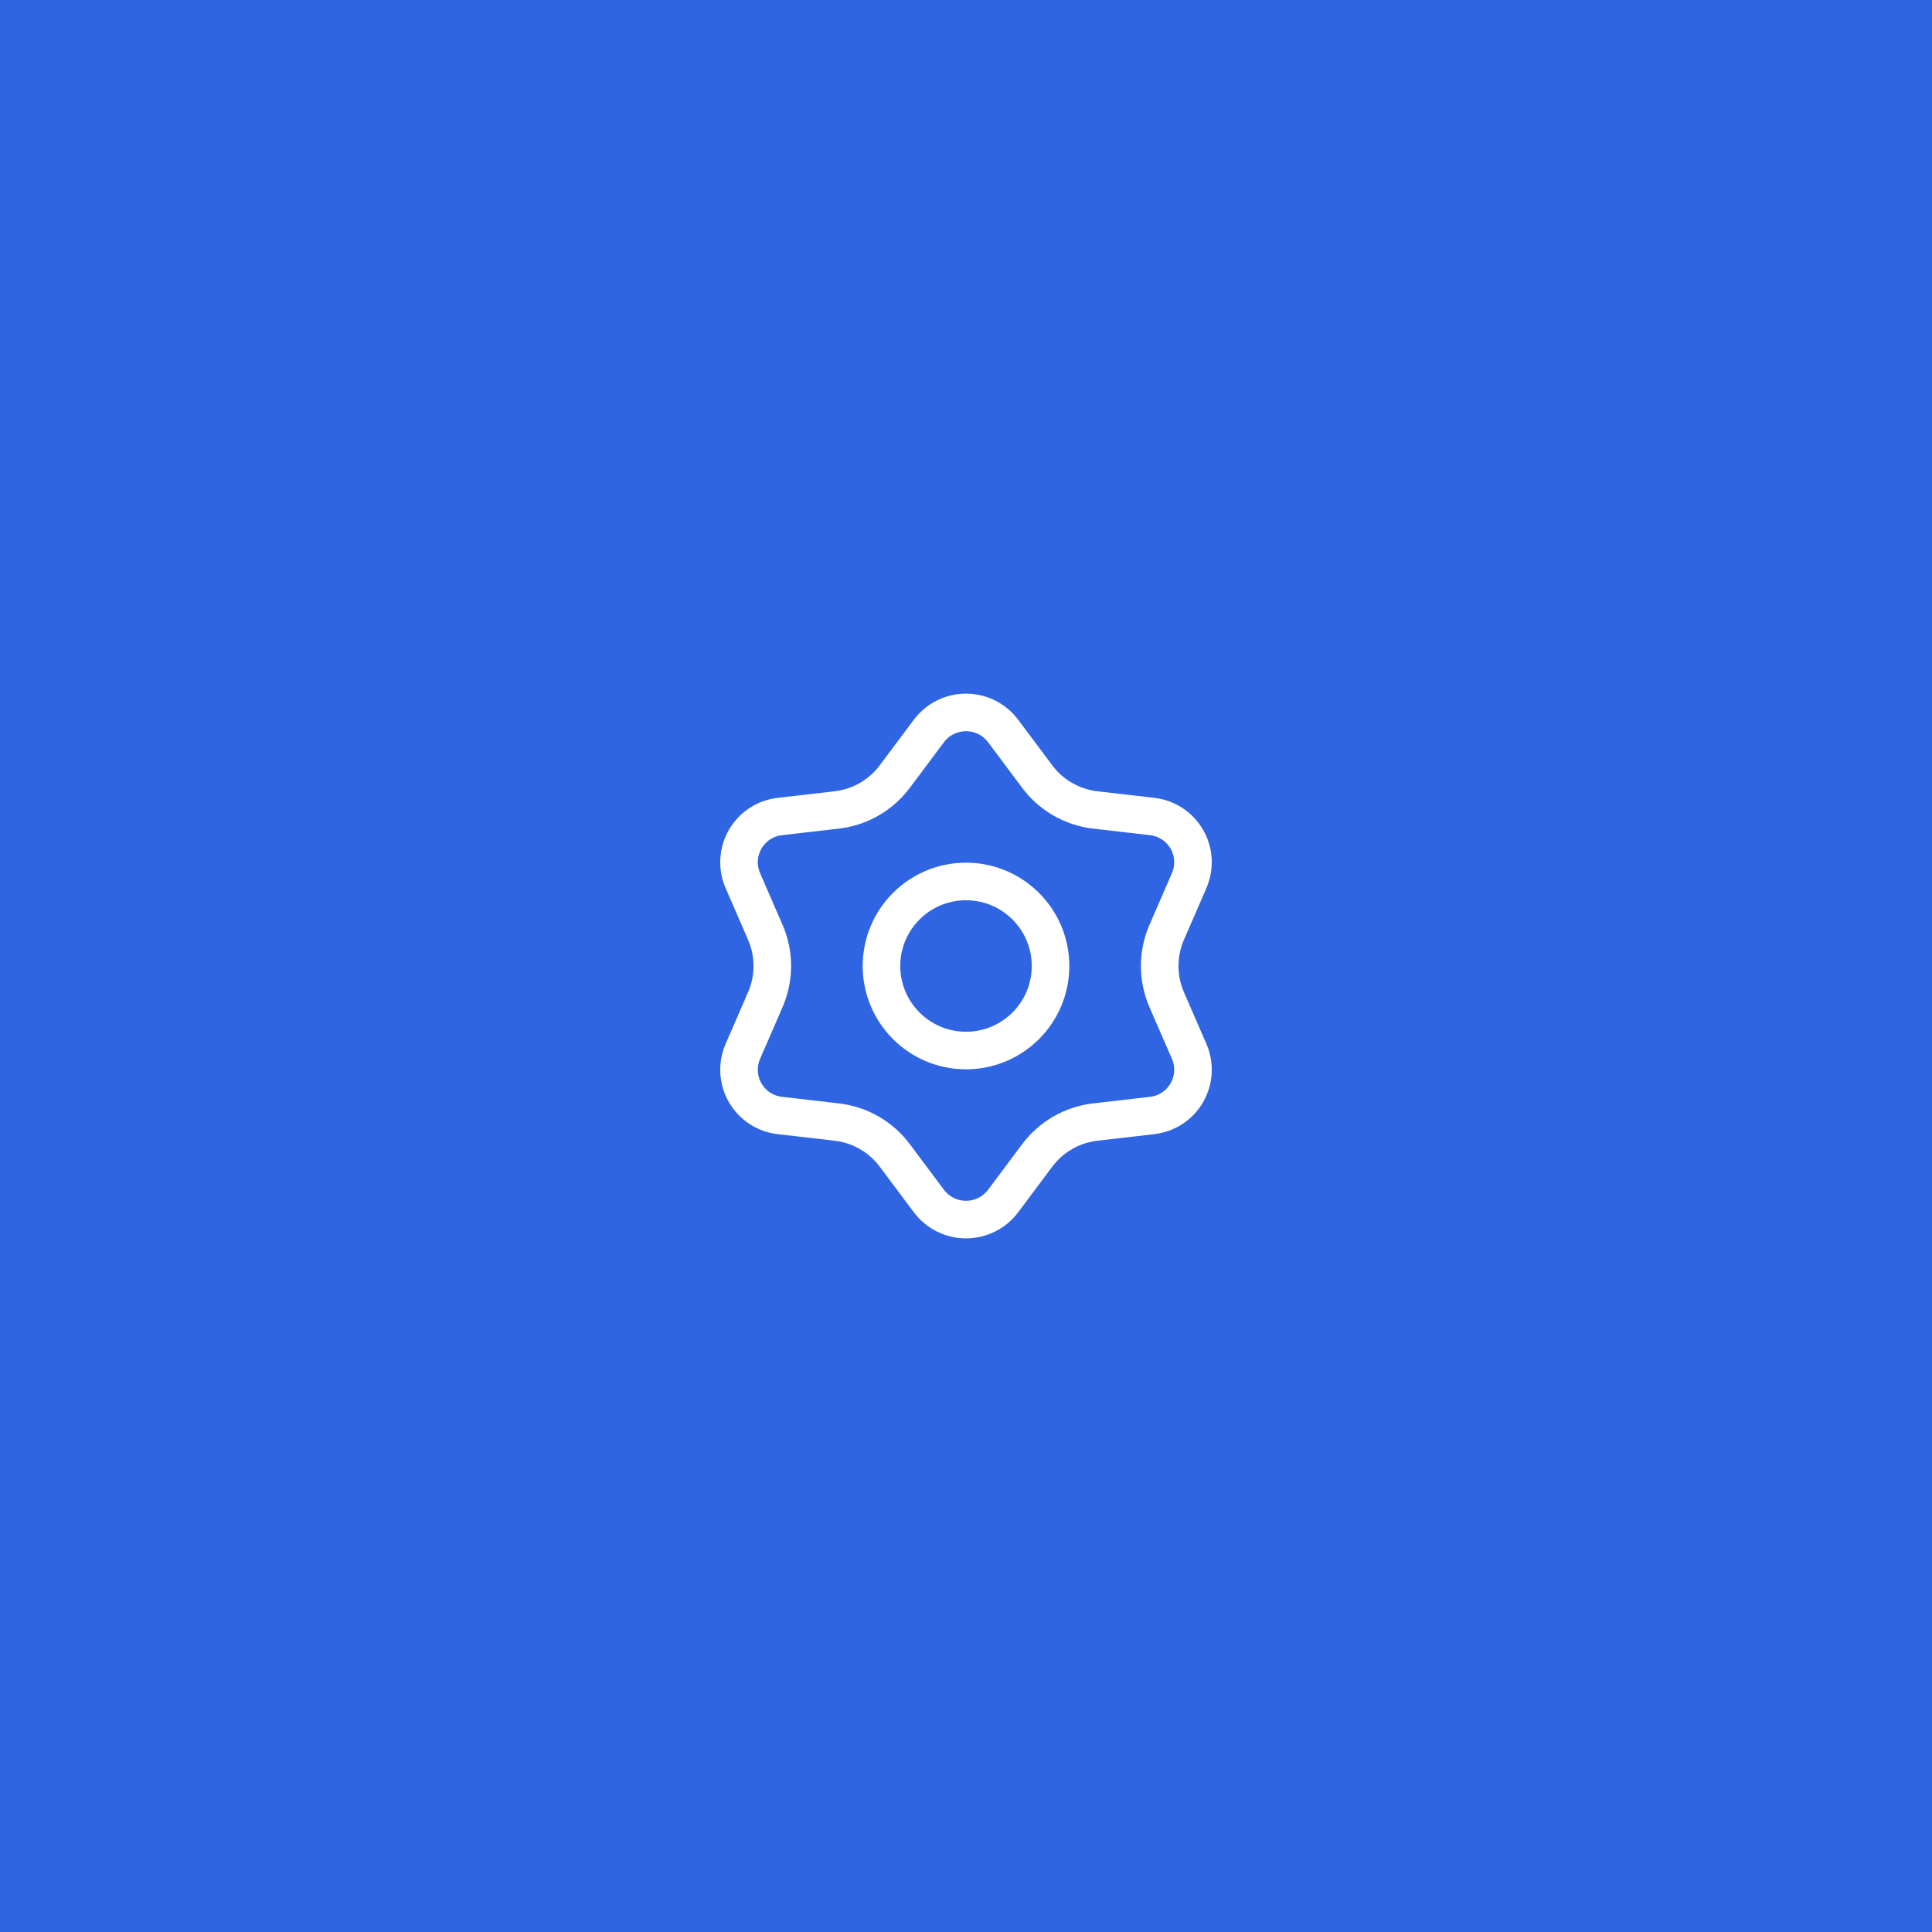 <?xml version="1.0" encoding="UTF-8"?> <svg xmlns="http://www.w3.org/2000/svg" width="400" height="400" viewBox="0 0 400 400" fill="none"> <rect width="400" height="400" fill="#2F65E2"></rect> <path d="M214.747 160.783C217.629 164.637 221.971 167.135 226.752 167.688L238.565 169.054C241.551 169.399 244.199 171.134 245.709 173.734C247.228 176.352 247.414 179.536 246.207 182.313L241.553 193.027C239.62 197.475 239.62 202.525 241.553 206.973L246.208 217.687C247.414 220.464 247.228 223.648 245.709 226.266C244.199 228.866 241.551 230.601 238.565 230.946L226.752 232.312C221.971 232.865 217.629 235.363 214.747 239.217L207.699 248.643C205.885 251.071 203.031 252.5 200.001 252.5C196.97 252.5 194.117 251.071 192.302 248.643L185.254 239.217C182.372 235.363 178.03 232.865 173.249 232.312L161.437 230.946C158.45 230.601 155.802 228.866 154.293 226.266C152.773 223.648 152.588 220.464 153.794 217.687L158.449 206.973C160.381 202.525 160.381 197.475 158.449 193.027L153.794 182.313C152.588 179.536 152.773 176.352 154.293 173.734C155.802 171.134 158.45 169.399 161.437 169.054L173.249 167.688C178.03 167.135 182.372 164.637 185.254 160.783L192.302 151.357C194.117 148.929 196.97 147.5 200.001 147.5C203.031 147.5 205.885 148.929 207.699 151.357L214.747 160.783ZM200.001 182.5C209.666 182.5 217.501 190.335 217.501 200C217.501 209.665 209.666 217.5 200.001 217.5C190.336 217.5 182.501 209.665 182.501 200C182.501 190.335 190.336 182.5 200.001 182.5Z" stroke="white" stroke-width="7.778"></path> </svg> 